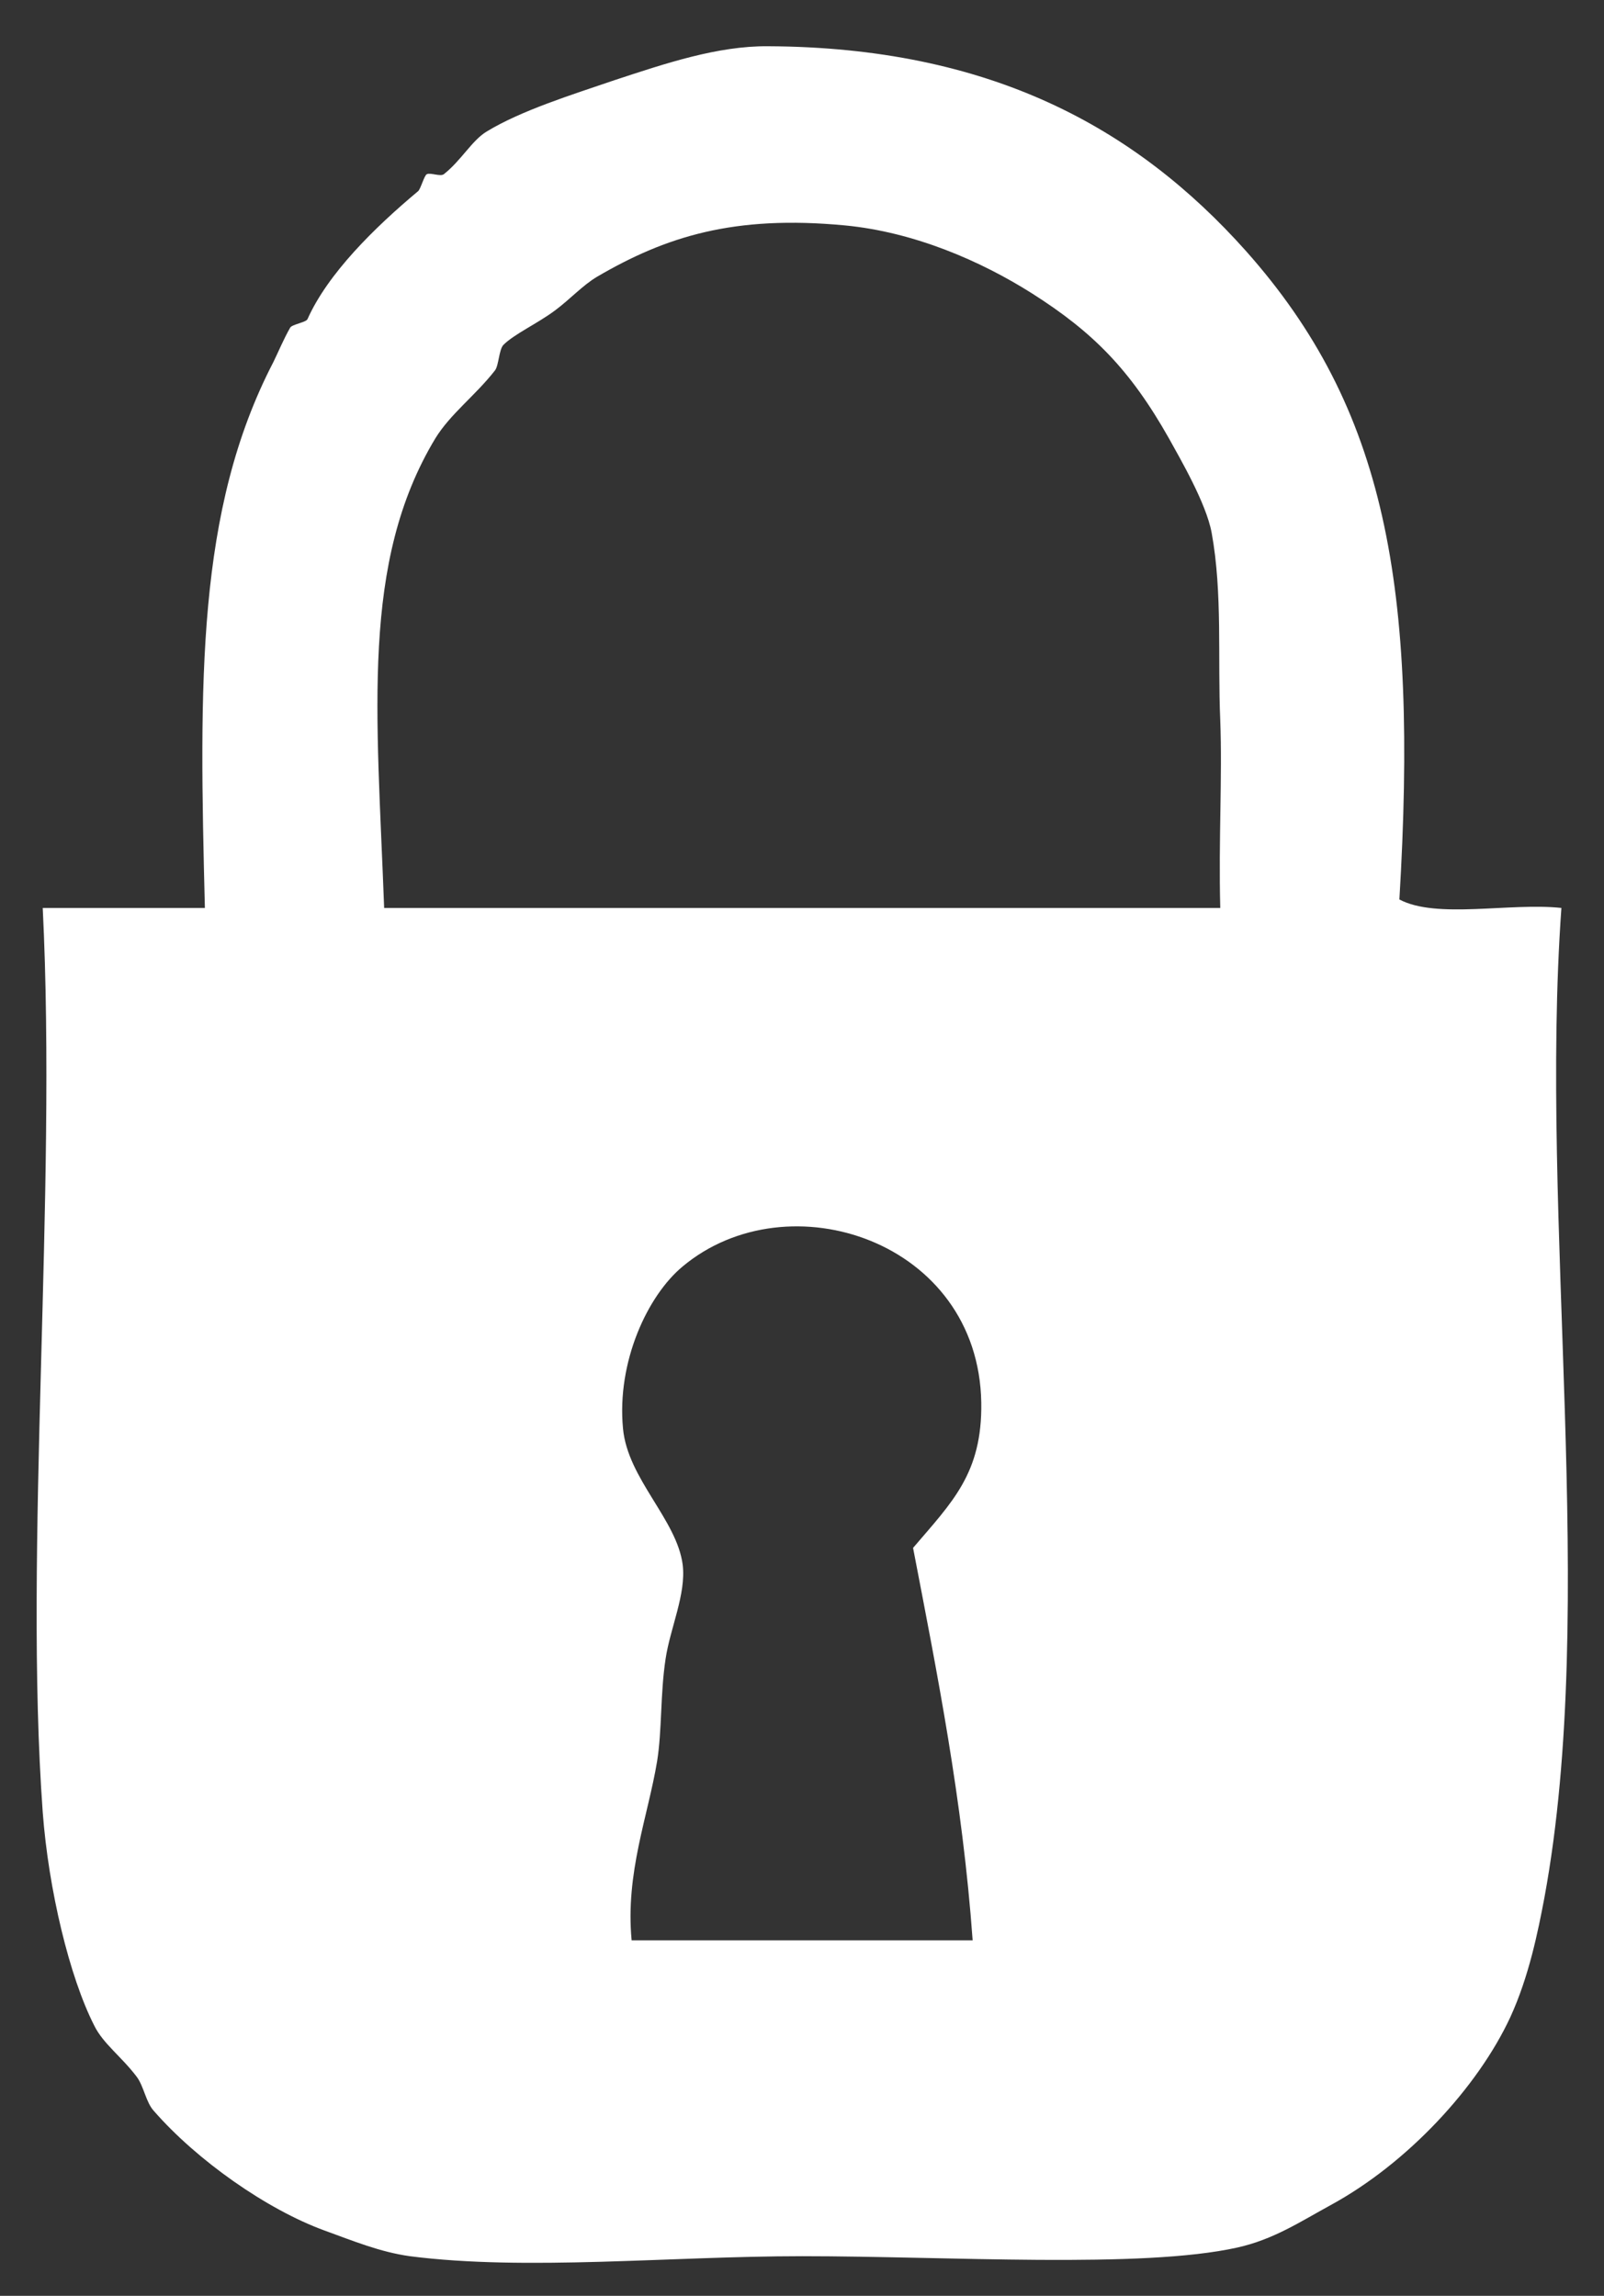 <?xml version="1.0" encoding="utf-8"?>
<!-- Generator: Adobe Illustrator 15.1.0, SVG Export Plug-In . SVG Version: 6.00 Build 0)  -->
<!DOCTYPE svg PUBLIC "-//W3C//DTD SVG 1.1//EN" "http://www.w3.org/Graphics/SVG/1.1/DTD/svg11.dtd">
<svg version="1.1" id="Capa_1" xmlns="http://www.w3.org/2000/svg" xmlns:xlink="http://www.w3.org/1999/xlink" x="0px" y="0px"
	 width="11.9px" height="17.03px" viewBox="0 0 11.9 17.03" enable-background="new 0 0 11.9 17.03" xml:space="preserve">
<rect x="0" y="0" width="11.9" height="17.03" fill="#333333" stroke="none"/>
<g>
	<g id="XMLID_37_">
		<g>
			<path fill="#FFFFFF" d="M6.774,11.482c0.29-0.34,0.514-0.553,0.506-1.078c-0.02-1.199-1.432-1.664-2.215-1.01
				c-0.261,0.216-0.49,0.708-0.443,1.202c0.034,0.373,0.4,0.676,0.443,1.012c0.026,0.217-0.093,0.469-0.127,0.697
				c-0.04,0.262-0.026,0.531-0.063,0.76c-0.068,0.41-0.236,0.828-0.189,1.328c0.843,0,1.687,0,2.53,0
				C7.141,13.35,6.954,12.418,6.774,11.482z M0.317,13.443c-0.142-1.955,0.106-4.566,0-6.708c0.401,0,0.803,0,1.203,0
				C1.478,5.058,1.457,3.786,2.028,2.686C2.07,2.6,2.102,2.52,2.153,2.43c0.015-0.024,0.117-0.039,0.128-0.062
				c0.151-0.339,0.498-0.68,0.821-0.95c0.019-0.016,0.046-0.119,0.065-0.126c0.028-0.013,0.1,0.02,0.126,0
				c0.13-0.103,0.208-0.25,0.317-0.316c0.258-0.157,0.632-0.273,0.948-0.381C4.938,0.47,5.324,0.34,5.698,0.343
				c1.644,0.008,2.725,0.6,3.545,1.518c1.039,1.168,1.278,2.483,1.139,4.811c0.275,0.147,0.821,0.022,1.202,0.063
				c-0.166,2.313,0.275,5.167-0.126,7.341c-0.048,0.254-0.115,0.586-0.253,0.887c-0.242,0.521-0.764,1.084-1.331,1.393
				c-0.229,0.125-0.425,0.256-0.695,0.316c-0.711,0.158-2.141,0.064-3.227,0.064c-0.981,0-2.049,0.111-2.912,0
				c-0.221-0.031-0.419-0.113-0.634-0.191c-0.427-0.156-0.945-0.52-1.265-0.887c-0.058-0.063-0.074-0.182-0.126-0.252
				c-0.113-0.15-0.25-0.246-0.316-0.381C0.515,14.664,0.36,14.016,0.317,13.443z M9.053,6.735c-0.013-0.516,0.016-0.967,0-1.392
				C9.033,4.88,9.071,4.4,8.989,3.951C8.948,3.731,8.754,3.4,8.673,3.253c-0.29-0.514-0.566-0.79-1.014-1.075
				C7.277,1.936,6.782,1.721,6.268,1.672C5.444,1.594,4.94,1.755,4.431,2.052c-0.107,0.063-0.204,0.17-0.315,0.252
				C3.987,2.4,3.817,2.477,3.735,2.558C3.701,2.594,3.701,2.711,3.672,2.748C3.526,2.935,3.341,3.07,3.229,3.253
				C2.675,4.173,2.796,5.282,2.85,6.735C4.917,6.735,6.984,6.735,9.053,6.735z"/>
		</g>
		<g>
		</g>
	</g>
</g>
</svg>
